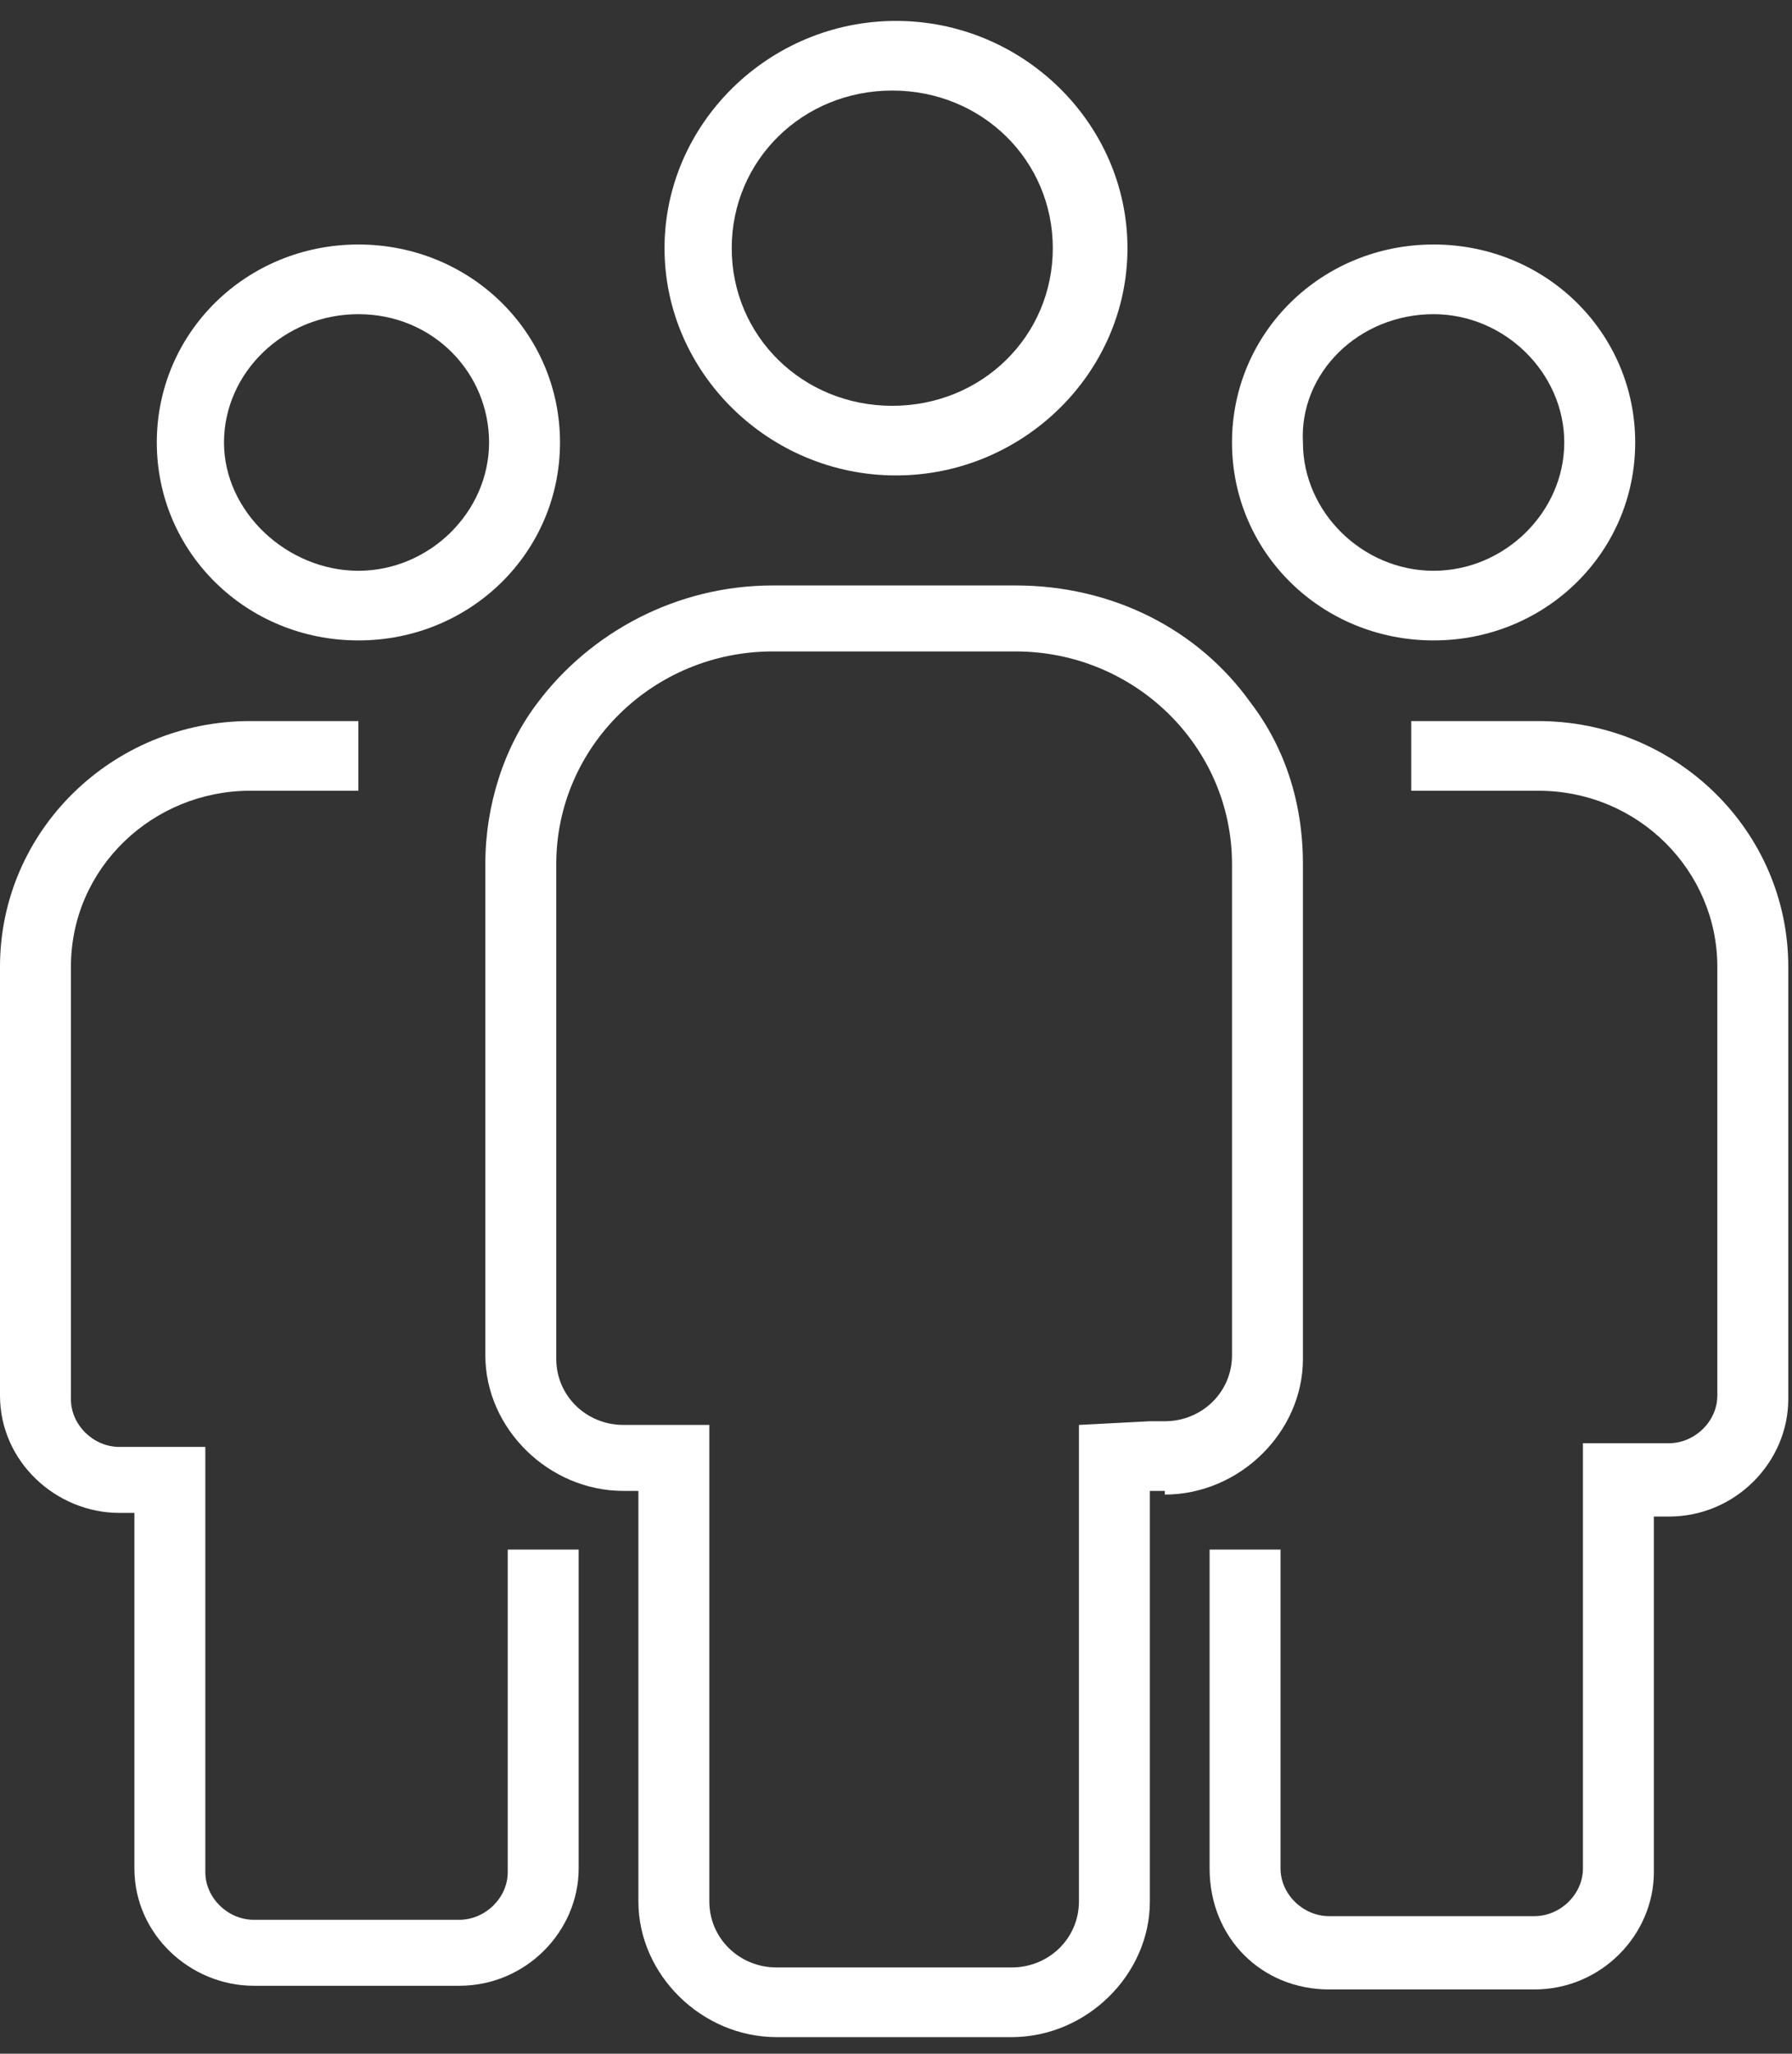 <svg width="48" height="55" viewBox="0 0 48 55" fill="none" xmlns="http://www.w3.org/2000/svg">
<rect x="0" y="0" width="48" height="55" fill="#333333" stroke="none"/>
<g clip-path="url(#clip0_16737_16032)">
<path d="M38.4 17.151C41.4 17.151 43.8 14.795 43.8 11.85C43.8 8.905 41.4 6.548 38.4 6.548C35.4 6.548 33 8.905 33 11.85C33 14.795 35.4 17.151 38.4 17.151ZM38.4 8.414C40.3 8.414 41.9 9.985 41.9 11.85C41.9 13.715 40.3 15.286 38.4 15.286C36.5 15.286 34.9 13.715 34.9 11.85C34.8 9.985 36.4 8.414 38.4 8.414Z" fill="white"/>
<path d="M35.6 53.279H41.1C42.9 53.279 44.3 51.807 44.3 50.138V40.615H44.7C46.5 40.615 47.9 39.142 47.9 37.473V25.889C47.9 22.256 44.9 19.311 41.2 19.311H37.8V21.177H41.2C43.9 21.177 46 23.336 46 25.889V37.375C46 38.062 45.4 38.651 44.7 38.651H44.3H42.4V40.517V50.04C42.4 50.727 41.8 51.316 41.1 51.316H35.6C34.9 51.316 34.3 50.727 34.3 50.04V41.499H32.4V50.04C32.4 51.905 33.8 53.279 35.6 53.279Z" fill="white"/>
<path d="M15 11.85C15 8.905 12.6 6.548 9.6 6.548C6.6 6.548 4.2 8.905 4.2 11.85C4.2 14.795 6.6 17.151 9.6 17.151C12.6 17.151 15 14.795 15 11.85ZM6 11.85C6 9.985 7.6 8.414 9.6 8.414C11.6 8.414 13.1 9.985 13.1 11.85C13.1 13.715 11.5 15.286 9.6 15.286C7.7 15.286 6 13.715 6 11.85Z" fill="white"/>
<path d="M13.6 50.138C13.6 50.825 13 51.414 12.3 51.414H6.8C6.1 51.414 5.5 50.825 5.5 50.138V40.615V38.75H3.6H3.2C2.5 38.75 1.9 38.161 1.9 37.473V25.889C1.9 23.238 4.1 21.177 6.7 21.177H9.6V19.311H6.7C3 19.311 0 22.256 0 25.889V37.375C0 39.142 1.5 40.517 3.2 40.517H3.6V50.04C3.6 51.807 5.1 53.181 6.8 53.181H12.3C14.1 53.181 15.5 51.709 15.5 50.04V41.499H13.6V50.138Z" fill="white"/>
<path d="M30.2 6.647C30.2 3.309 27.4 0.56 24 0.56C20.6 0.56 17.8 3.309 17.8 6.647C17.8 9.985 20.6 12.733 24 12.733C27.4 12.733 30.2 9.985 30.2 6.647ZM19.6 6.647C19.6 4.29 21.5 2.425 23.9 2.425C26.3 2.425 28.2 4.29 28.2 6.647C28.2 9.003 26.3 10.868 23.9 10.868C21.5 10.868 19.6 9.003 19.6 6.647Z" fill="white"/>
<path d="M31.2 40.026C33.2 40.026 34.9 38.357 34.9 36.394V23.14C34.9 21.471 34.4 19.998 33.5 18.82C32.1 16.857 29.8 15.679 27.2 15.679H20.7C18.1 15.679 15.8 16.955 14.4 18.82C13.5 19.998 13 21.569 13 23.14V36.295C13 38.259 14.7 39.928 16.7 39.928H17.1V41.597V50.923C17.1 52.887 18.8 54.556 20.8 54.556H27.1C29.1 54.556 30.8 52.887 30.8 50.923V41.597V39.928H31.2V40.026ZM28.9 38.161V40.026V50.923C28.9 51.905 28.1 52.69 27.1 52.69H20.8C19.8 52.69 19 51.905 19 50.923V40.026V38.161H17.1H16.7C15.7 38.161 14.9 37.375 14.9 36.394V23.14C14.9 19.998 17.5 17.446 20.7 17.446H27.2C30.4 17.446 33 19.998 33 23.14V36.295C33 37.277 32.2 38.062 31.2 38.062H30.8L28.9 38.161Z" fill="white"/>
</g>
<defs>
<clipPath id="clip0_16737_16032">
<rect width="47.9" height="53.996" fill="white" transform="translate(0 0.56)"/>
</clipPath>
</defs>
</svg>

